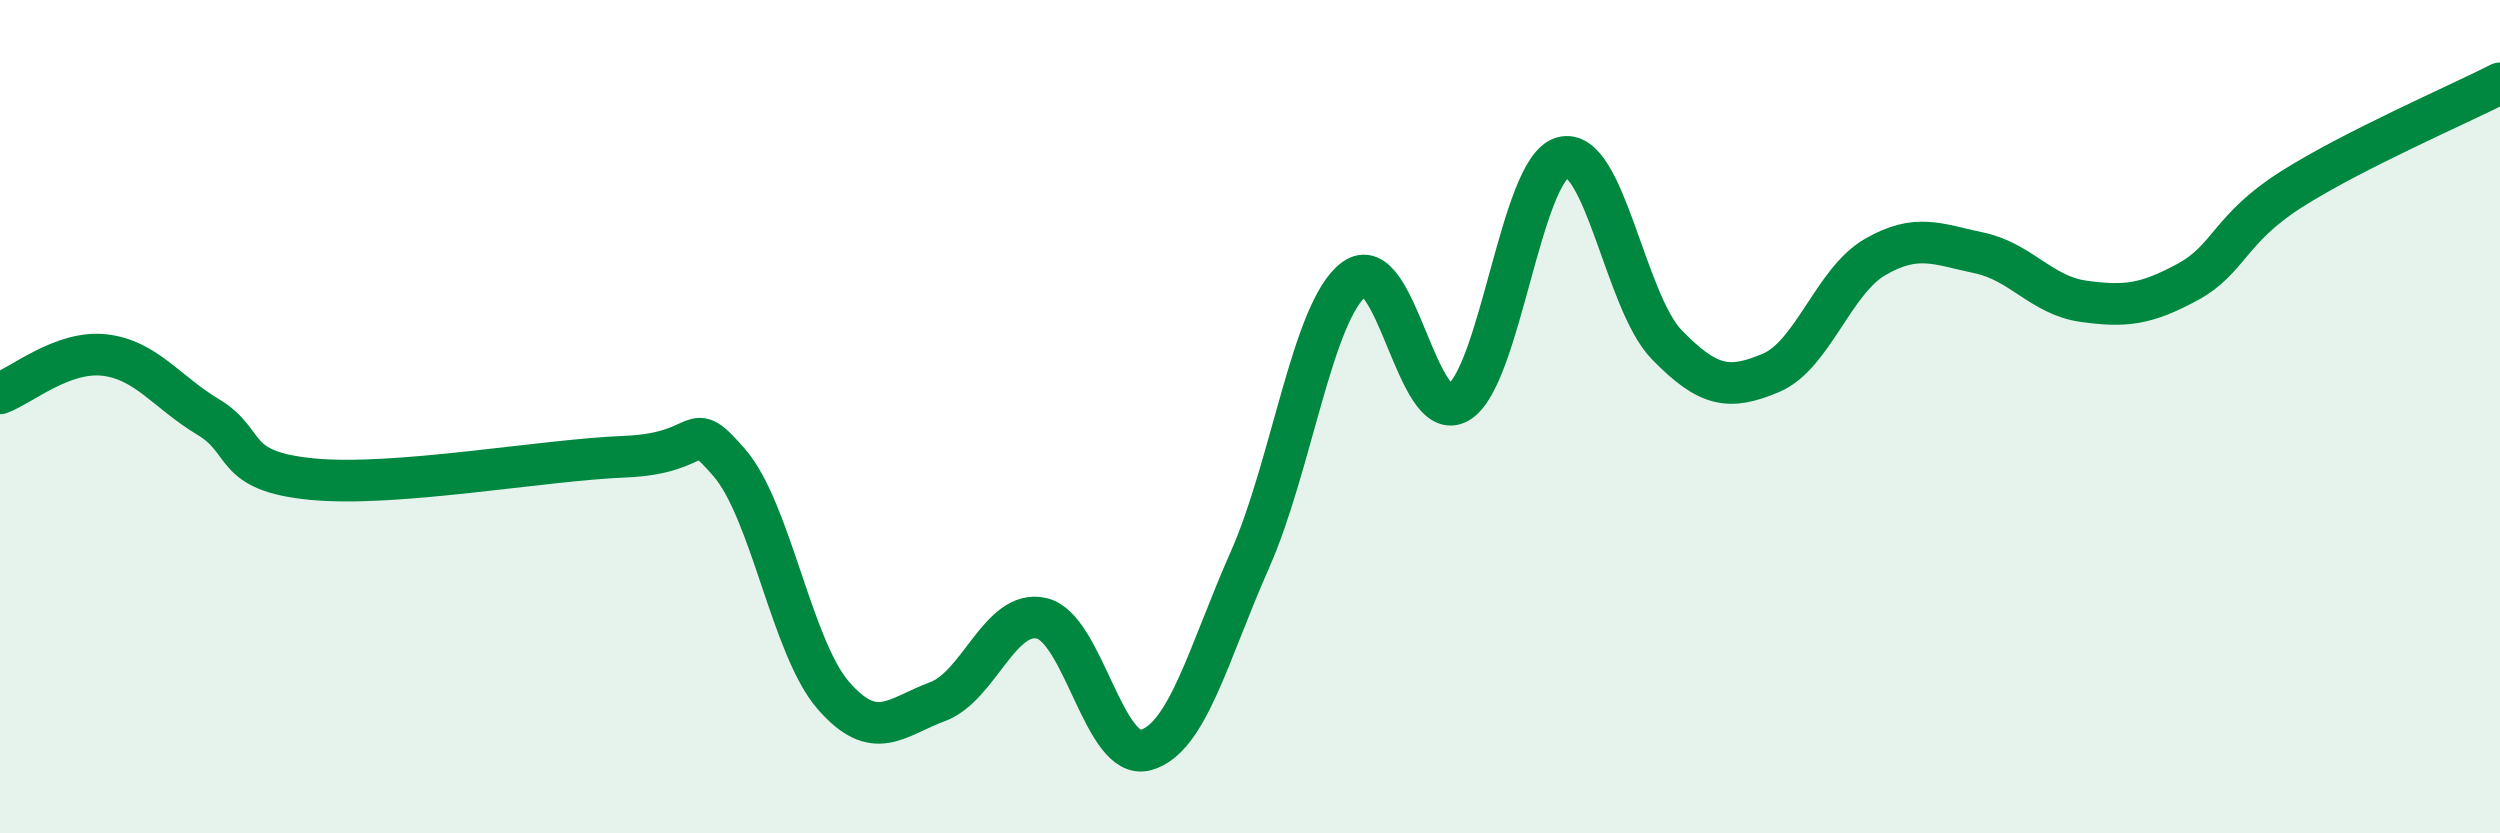 
    <svg width="60" height="20" viewBox="0 0 60 20" xmlns="http://www.w3.org/2000/svg">
      <path
        d="M 0,9.44 C 0.5,9.26 1.5,8.41 2.5,8.52 C 3.5,8.63 4,9.41 5,10.01 C 6,10.61 5.5,11.31 7.5,11.5 C 9.5,11.69 13,11.04 15,10.96 C 17,10.88 16.5,9.95 17.5,11.1 C 18.5,12.25 19,15.54 20,16.69 C 21,17.84 21.5,17.21 22.5,16.84 C 23.5,16.47 24,14.61 25,14.84 C 26,15.07 26.5,18.28 27.5,18 C 28.5,17.72 29,15.69 30,13.43 C 31,11.17 31.5,7.45 32.5,6.7 C 33.5,5.95 34,10.24 35,9.66 C 36,9.08 36.5,4.06 37.5,3.78 C 38.5,3.5 39,7.24 40,8.27 C 41,9.3 41.5,9.37 42.5,8.95 C 43.5,8.53 44,6.75 45,6.17 C 46,5.59 46.5,5.86 47.5,6.07 C 48.5,6.28 49,7.09 50,7.23 C 51,7.37 51.5,7.31 52.5,6.77 C 53.5,6.23 53.5,5.49 55,4.54 C 56.5,3.59 59,2.51 60,2L60 20L0 20Z"
        fill="#008740"
        opacity="0.1"
        stroke-linecap="round"
        stroke-linejoin="round"
      />
      <path
        d="M 0,9.44 C 0.5,9.26 1.5,8.41 2.5,8.52 C 3.5,8.63 4,9.41 5,10.01 C 6,10.61 5.5,11.31 7.5,11.5 C 9.5,11.69 13,11.04 15,10.96 C 17,10.88 16.5,9.95 17.5,11.1 C 18.5,12.25 19,15.54 20,16.69 C 21,17.84 21.5,17.21 22.5,16.84 C 23.5,16.47 24,14.61 25,14.84 C 26,15.07 26.5,18.28 27.5,18 C 28.5,17.72 29,15.69 30,13.43 C 31,11.17 31.5,7.45 32.5,6.7 C 33.5,5.95 34,10.24 35,9.66 C 36,9.08 36.5,4.06 37.5,3.78 C 38.5,3.5 39,7.24 40,8.27 C 41,9.3 41.5,9.37 42.5,8.95 C 43.5,8.53 44,6.75 45,6.17 C 46,5.59 46.5,5.86 47.5,6.07 C 48.5,6.28 49,7.09 50,7.23 C 51,7.37 51.5,7.31 52.5,6.77 C 53.5,6.23 53.5,5.49 55,4.54 C 56.5,3.59 59,2.51 60,2"
        stroke="#008740"
        stroke-width="1"
        fill="none"
        stroke-linecap="round"
        stroke-linejoin="round"
      />
    </svg>
  